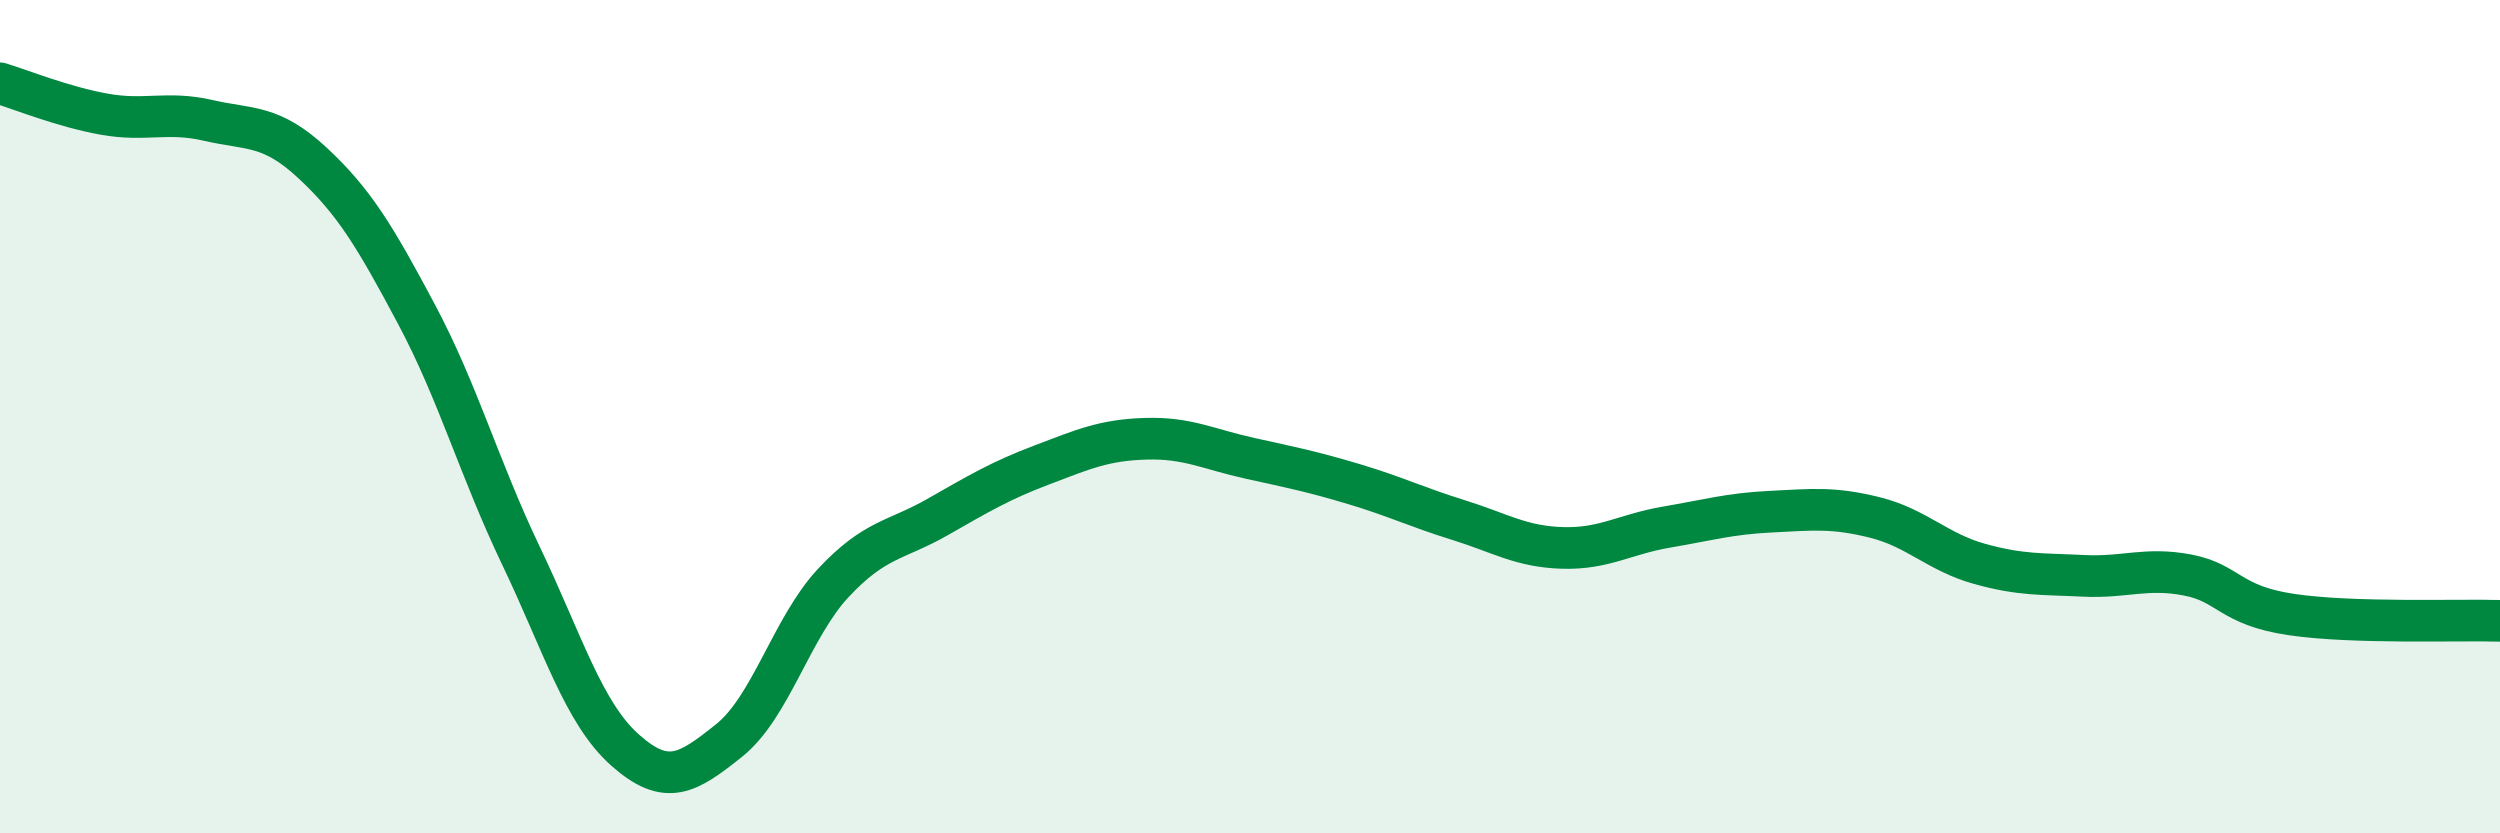 
    <svg width="60" height="20" viewBox="0 0 60 20" xmlns="http://www.w3.org/2000/svg">
      <path
        d="M 0,2 C 0.5,2.15 1.5,2.56 2.5,2.74 C 3.5,2.92 4,2.66 5,2.89 C 6,3.12 6.5,2.98 7.5,3.91 C 8.5,4.84 9,5.67 10,7.55 C 11,9.43 11.5,11.24 12.5,13.33 C 13.5,15.42 14,17.11 15,18 C 16,18.89 16.5,18.57 17.5,17.77 C 18.5,16.97 19,15.06 20,13.99 C 21,12.92 21.5,12.98 22.5,12.41 C 23.5,11.84 24,11.54 25,11.16 C 26,10.78 26.5,10.56 27.5,10.53 C 28.5,10.5 29,10.78 30,11 C 31,11.22 31.5,11.32 32.5,11.62 C 33.5,11.92 34,12.17 35,12.48 C 36,12.79 36.5,13.12 37.5,13.15 C 38.5,13.18 39,12.82 40,12.65 C 41,12.48 41.5,12.33 42.5,12.28 C 43.5,12.23 44,12.17 45,12.42 C 46,12.67 46.5,13.25 47.5,13.53 C 48.5,13.81 49,13.77 50,13.82 C 51,13.87 51.5,13.61 52.5,13.8 C 53.5,13.99 53.5,14.53 55,14.75 C 56.5,14.97 59,14.87 60,14.9L60 20L0 20Z"
        fill="#008740"
        opacity="0.1"
        stroke-linecap="round"
        stroke-linejoin="round"
      />
      <path
        d="M 0,2 C 0.5,2.15 1.5,2.56 2.5,2.74 C 3.5,2.92 4,2.66 5,2.89 C 6,3.12 6.5,2.98 7.5,3.91 C 8.5,4.84 9,5.67 10,7.55 C 11,9.43 11.5,11.24 12.5,13.33 C 13.5,15.42 14,17.11 15,18 C 16,18.89 16.5,18.57 17.5,17.77 C 18.5,16.97 19,15.06 20,13.99 C 21,12.92 21.5,12.98 22.5,12.41 C 23.5,11.84 24,11.54 25,11.16 C 26,10.78 26.5,10.56 27.5,10.53 C 28.5,10.5 29,10.78 30,11 C 31,11.22 31.5,11.32 32.5,11.62 C 33.5,11.92 34,12.17 35,12.48 C 36,12.79 36.5,13.12 37.5,13.15 C 38.5,13.18 39,12.82 40,12.65 C 41,12.48 41.5,12.33 42.5,12.28 C 43.5,12.23 44,12.17 45,12.42 C 46,12.67 46.5,13.25 47.5,13.53 C 48.5,13.81 49,13.77 50,13.82 C 51,13.87 51.5,13.61 52.5,13.8 C 53.5,13.99 53.5,14.53 55,14.75 C 56.5,14.97 59,14.87 60,14.9"
        stroke="#008740"
        stroke-width="1"
        fill="none"
        stroke-linecap="round"
        stroke-linejoin="round"
      />
    </svg>
  